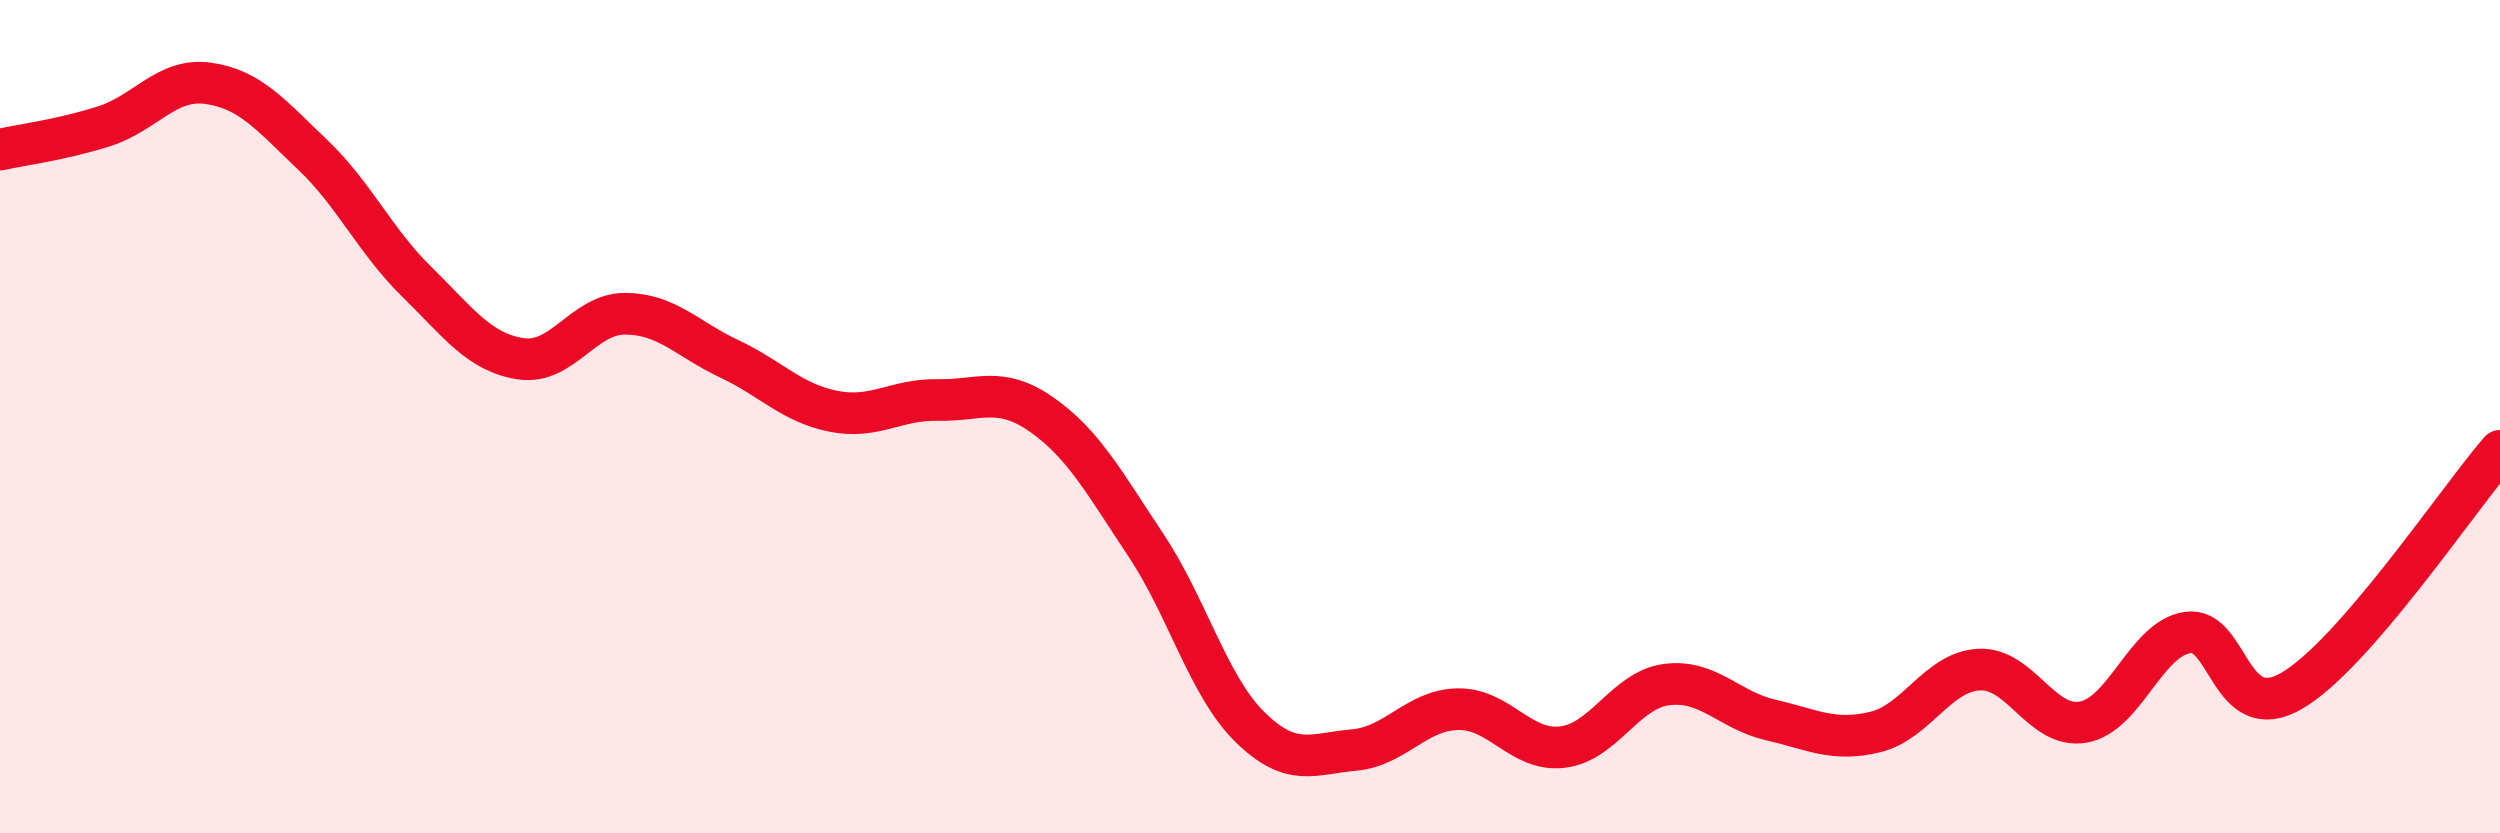 
    <svg width="60" height="20" viewBox="0 0 60 20" xmlns="http://www.w3.org/2000/svg">
      <path
        d="M 0,3.59 C 0.5,3.48 1.5,3.35 2.5,3.03 C 3.5,2.71 4,1.86 5,2 C 6,2.14 6.5,2.76 7.5,3.71 C 8.5,4.66 9,5.78 10,6.76 C 11,7.74 11.5,8.46 12.5,8.61 C 13.5,8.76 14,7.53 15,7.53 C 16,7.53 16.5,8.14 17.5,8.61 C 18.5,9.08 19,9.67 20,9.87 C 21,10.07 21.5,9.58 22.5,9.6 C 23.5,9.62 24,9.25 25,9.95 C 26,10.65 26.5,11.58 27.5,13.08 C 28.5,14.58 29,16.47 30,17.45 C 31,18.43 31.5,18.09 32.5,18 C 33.5,17.91 34,17.03 35,17.02 C 36,17.01 36.5,18.05 37.5,17.93 C 38.5,17.81 39,16.56 40,16.43 C 41,16.3 41.5,17.05 42.5,17.28 C 43.5,17.51 44,17.81 45,17.57 C 46,17.33 46.5,16.12 47.5,16.07 C 48.5,16.02 49,17.51 50,17.33 C 51,17.15 51.5,15.33 52.5,15.18 C 53.5,15.03 53.5,17.45 55,16.58 C 56.5,15.71 59,11.97 60,10.82L60 20L0 20Z"
        fill="#EB0A25"
        opacity="0.1"
        stroke-linecap="round"
        stroke-linejoin="round"
      />
      <path
        d="M 0,3.59 C 0.5,3.48 1.5,3.35 2.5,3.03 C 3.5,2.71 4,1.86 5,2 C 6,2.14 6.5,2.76 7.5,3.71 C 8.5,4.66 9,5.78 10,6.76 C 11,7.74 11.5,8.46 12.5,8.61 C 13.5,8.76 14,7.53 15,7.53 C 16,7.53 16.5,8.14 17.5,8.61 C 18.5,9.08 19,9.67 20,9.87 C 21,10.07 21.5,9.58 22.5,9.6 C 23.5,9.62 24,9.25 25,9.95 C 26,10.65 26.5,11.58 27.5,13.08 C 28.5,14.58 29,16.47 30,17.45 C 31,18.43 31.5,18.09 32.5,18 C 33.5,17.91 34,17.03 35,17.02 C 36,17.01 36.5,18.05 37.5,17.93 C 38.5,17.81 39,16.56 40,16.43 C 41,16.3 41.5,17.05 42.5,17.28 C 43.5,17.51 44,17.81 45,17.57 C 46,17.33 46.5,16.12 47.5,16.07 C 48.5,16.02 49,17.51 50,17.33 C 51,17.15 51.5,15.33 52.5,15.18 C 53.5,15.03 53.5,17.45 55,16.58 C 56.5,15.71 59,11.97 60,10.82"
        stroke="#EB0A25"
        stroke-width="1"
        fill="none"
        stroke-linecap="round"
        stroke-linejoin="round"
      />
    </svg>
  